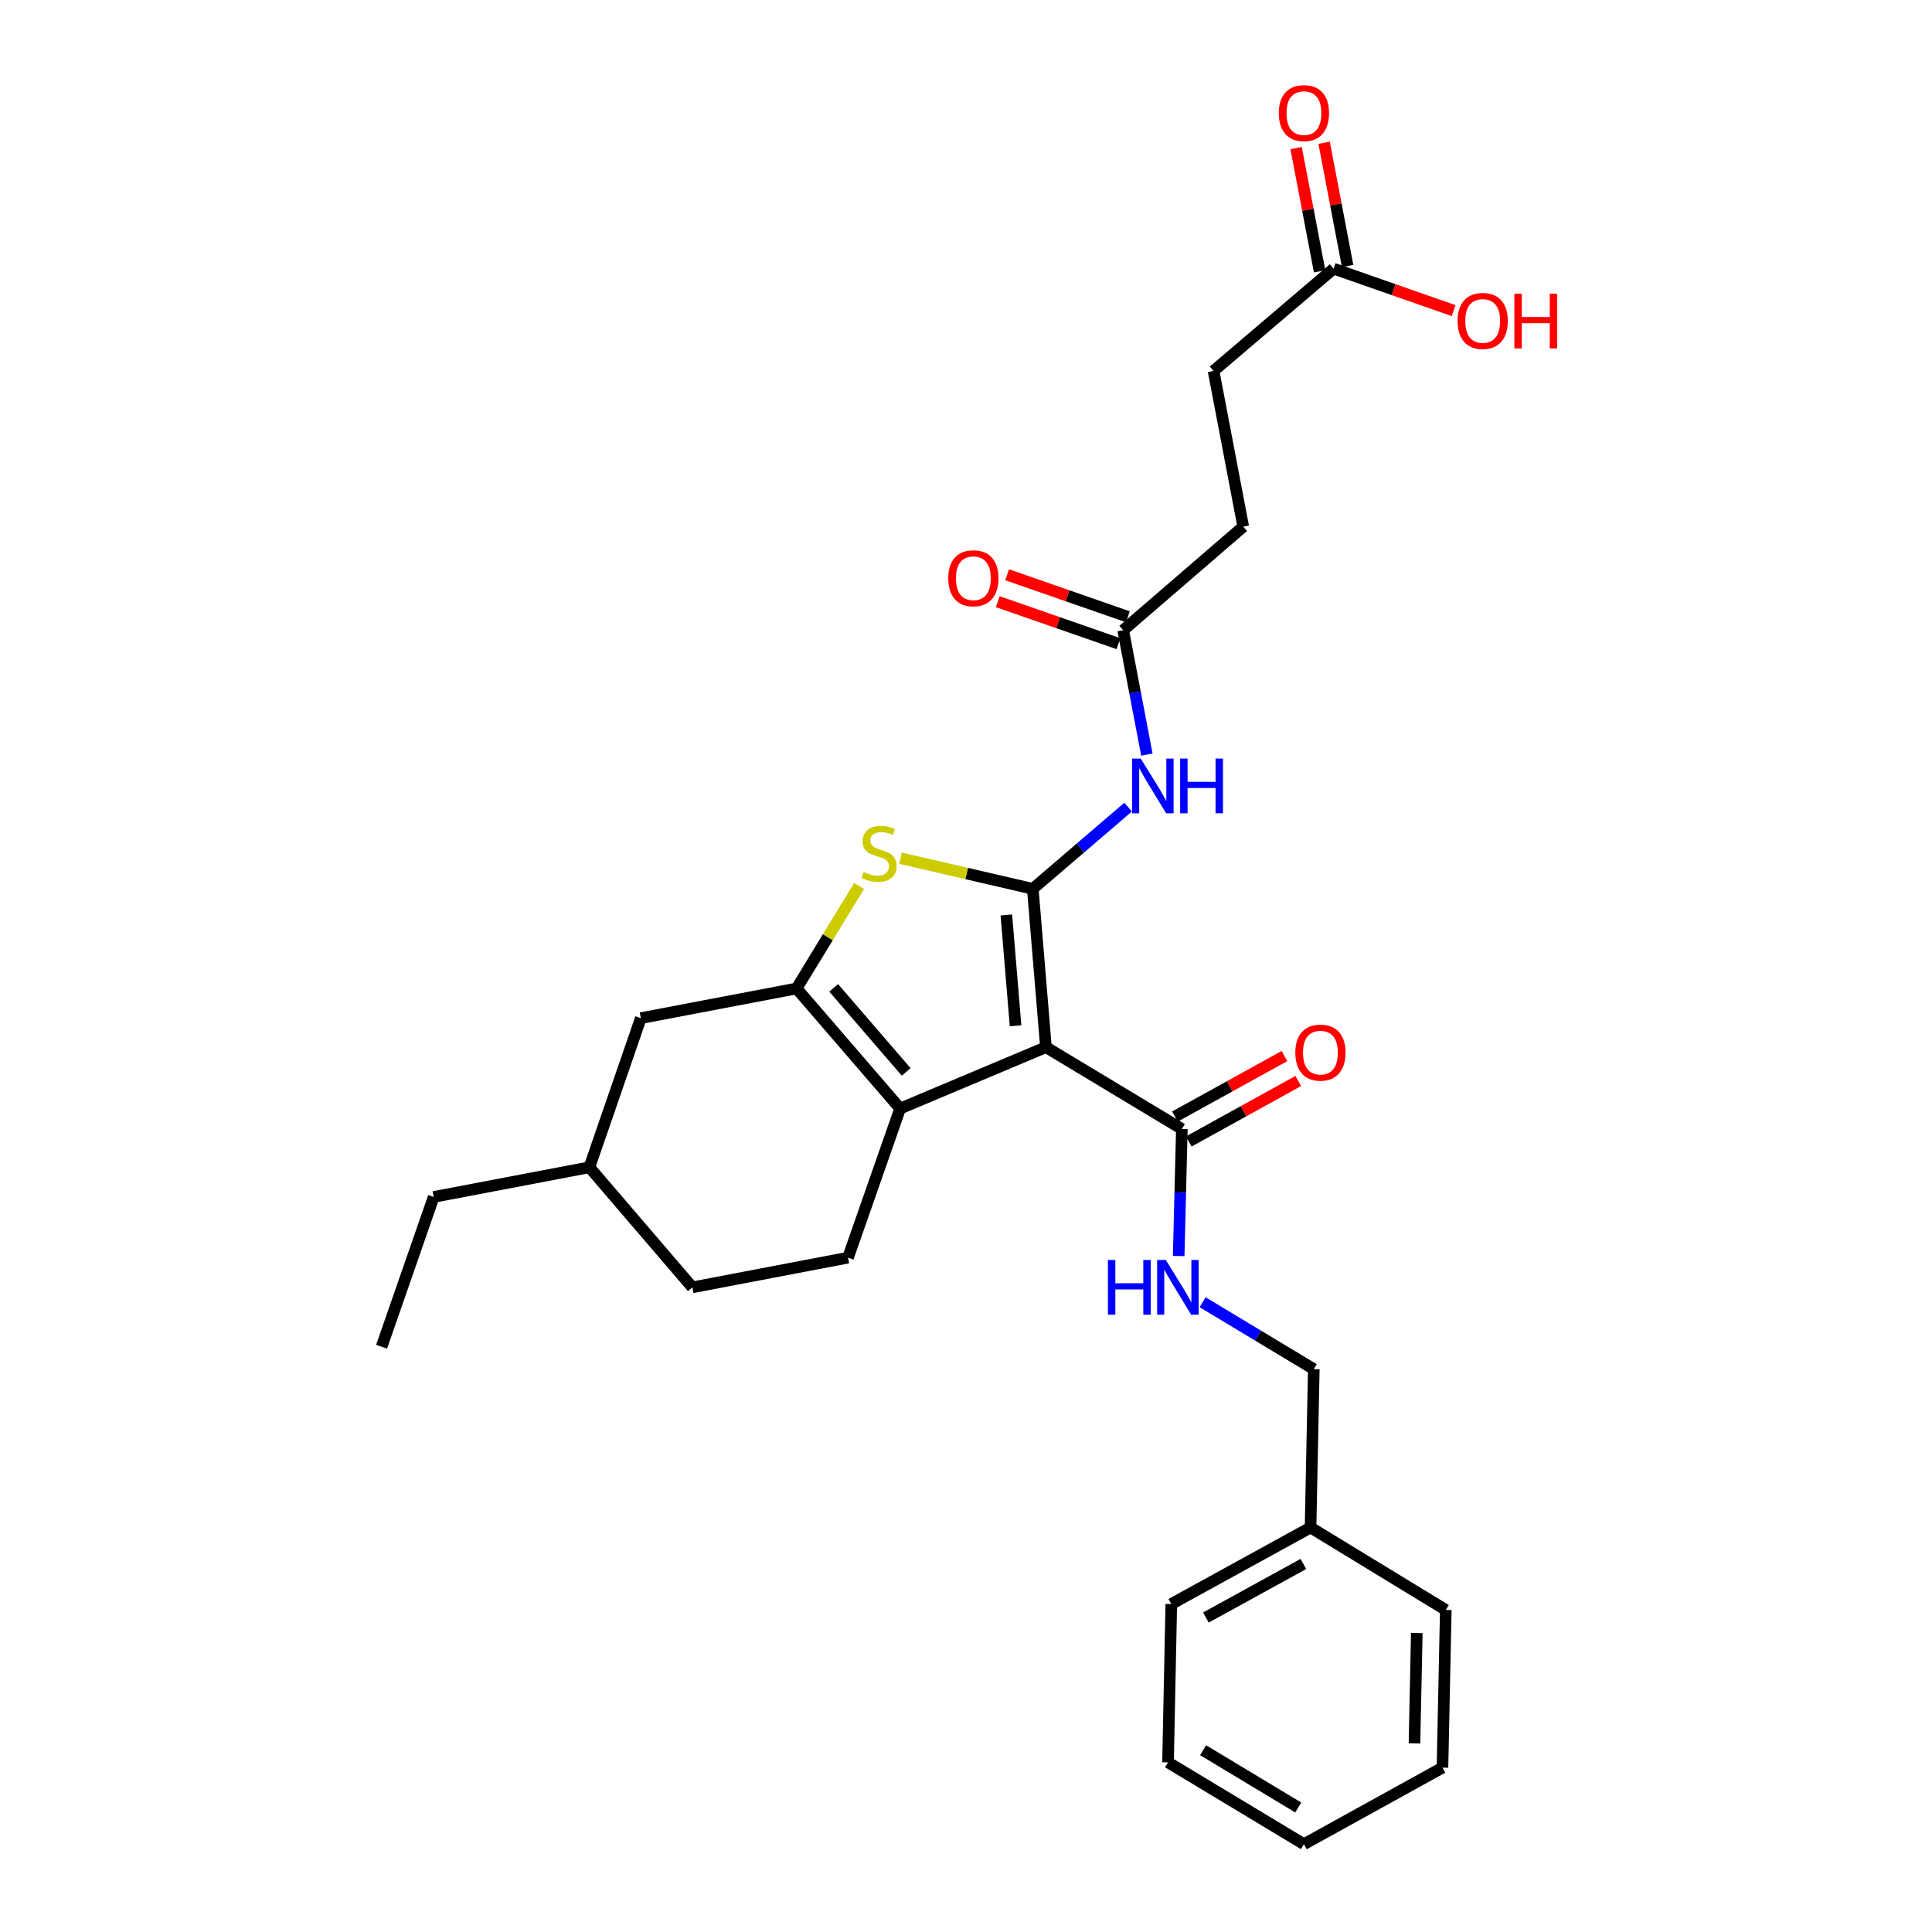 <?xml version='1.0' encoding='iso-8859-1'?>
<svg version='1.1' baseProfile='full'
              xmlns='http://www.w3.org/2000/svg'
                      xmlns:rdkit='http://www.rdkit.org/xml'
                      xmlns:xlink='http://www.w3.org/1999/xlink'
                  xml:space='preserve'
width='1000px' height='1000px' viewBox='0 0 1000 1000'>
<!-- END OF HEADER -->
<rect style='opacity:1.0;fill:#FFFFFF;stroke:none' width='1000' height='1000' x='0' y='0'> </rect>
<path class='bond-0' d='M 534.564,460.067 L 541.375,542.014' style='fill:none;fill-rule:evenodd;stroke:#000000;stroke-width:6px;stroke-linecap:butt;stroke-linejoin:miter;stroke-opacity:1' />
<path class='bond-0' d='M 520.883,473.581 L 525.651,530.944' style='fill:none;fill-rule:evenodd;stroke:#000000;stroke-width:6px;stroke-linecap:butt;stroke-linejoin:miter;stroke-opacity:1' />
<path class='bond-3' d='M 534.564,460.067 L 500.34,452.135' style='fill:none;fill-rule:evenodd;stroke:#000000;stroke-width:6px;stroke-linecap:butt;stroke-linejoin:miter;stroke-opacity:1' />
<path class='bond-3' d='M 500.34,452.135 L 466.116,444.203' style='fill:none;fill-rule:evenodd;stroke:#CCCC00;stroke-width:6px;stroke-linecap:butt;stroke-linejoin:miter;stroke-opacity:1' />
<path class='bond-4' d='M 534.564,460.067 L 559.243,438.91' style='fill:none;fill-rule:evenodd;stroke:#000000;stroke-width:6px;stroke-linecap:butt;stroke-linejoin:miter;stroke-opacity:1' />
<path class='bond-4' d='M 559.243,438.91 L 583.923,417.753' style='fill:none;fill-rule:evenodd;stroke:#0000FF;stroke-width:6px;stroke-linecap:butt;stroke-linejoin:miter;stroke-opacity:1' />
<path class='bond-1' d='M 541.375,542.014 L 465.911,573.784' style='fill:none;fill-rule:evenodd;stroke:#000000;stroke-width:6px;stroke-linecap:butt;stroke-linejoin:miter;stroke-opacity:1' />
<path class='bond-5' d='M 541.375,542.014 L 611.725,584.365' style='fill:none;fill-rule:evenodd;stroke:#000000;stroke-width:6px;stroke-linecap:butt;stroke-linejoin:miter;stroke-opacity:1' />
<path class='bond-7' d='M 465.911,573.784 L 438.929,650.96' style='fill:none;fill-rule:evenodd;stroke:#000000;stroke-width:6px;stroke-linecap:butt;stroke-linejoin:miter;stroke-opacity:1' />
<path class='bond-28' d='M 465.911,573.784 L 412.299,511.631' style='fill:none;fill-rule:evenodd;stroke:#000000;stroke-width:6px;stroke-linecap:butt;stroke-linejoin:miter;stroke-opacity:1' />
<path class='bond-28' d='M 469.041,554.824 L 431.512,511.317' style='fill:none;fill-rule:evenodd;stroke:#000000;stroke-width:6px;stroke-linecap:butt;stroke-linejoin:miter;stroke-opacity:1' />
<path class='bond-2' d='M 412.299,511.631 L 428.484,485.093' style='fill:none;fill-rule:evenodd;stroke:#000000;stroke-width:6px;stroke-linecap:butt;stroke-linejoin:miter;stroke-opacity:1' />
<path class='bond-2' d='M 428.484,485.093 L 444.669,458.555' style='fill:none;fill-rule:evenodd;stroke:#CCCC00;stroke-width:6px;stroke-linecap:butt;stroke-linejoin:miter;stroke-opacity:1' />
<path class='bond-9' d='M 412.299,511.631 L 331.696,526.99' style='fill:none;fill-rule:evenodd;stroke:#000000;stroke-width:6px;stroke-linecap:butt;stroke-linejoin:miter;stroke-opacity:1' />
<path class='bond-6' d='M 593.619,390.58 L 587.484,358.392' style='fill:none;fill-rule:evenodd;stroke:#0000FF;stroke-width:6px;stroke-linecap:butt;stroke-linejoin:miter;stroke-opacity:1' />
<path class='bond-6' d='M 587.484,358.392 L 581.349,326.204' style='fill:none;fill-rule:evenodd;stroke:#000000;stroke-width:6px;stroke-linecap:butt;stroke-linejoin:miter;stroke-opacity:1' />
<path class='bond-8' d='M 611.725,584.365 L 610.903,617.242' style='fill:none;fill-rule:evenodd;stroke:#000000;stroke-width:6px;stroke-linecap:butt;stroke-linejoin:miter;stroke-opacity:1' />
<path class='bond-8' d='M 610.903,617.242 L 610.081,650.119' style='fill:none;fill-rule:evenodd;stroke:#0000FF;stroke-width:6px;stroke-linecap:butt;stroke-linejoin:miter;stroke-opacity:1' />
<path class='bond-11' d='M 615.29,590.823 L 643.629,575.175' style='fill:none;fill-rule:evenodd;stroke:#000000;stroke-width:6px;stroke-linecap:butt;stroke-linejoin:miter;stroke-opacity:1' />
<path class='bond-11' d='M 643.629,575.175 L 671.968,559.527' style='fill:none;fill-rule:evenodd;stroke:#FF0000;stroke-width:6px;stroke-linecap:butt;stroke-linejoin:miter;stroke-opacity:1' />
<path class='bond-11' d='M 608.159,577.907 L 636.498,562.26' style='fill:none;fill-rule:evenodd;stroke:#000000;stroke-width:6px;stroke-linecap:butt;stroke-linejoin:miter;stroke-opacity:1' />
<path class='bond-11' d='M 636.498,562.26 L 664.837,546.612' style='fill:none;fill-rule:evenodd;stroke:#FF0000;stroke-width:6px;stroke-linecap:butt;stroke-linejoin:miter;stroke-opacity:1' />
<path class='bond-12' d='M 583.773,319.237 L 552.531,308.365' style='fill:none;fill-rule:evenodd;stroke:#000000;stroke-width:6px;stroke-linecap:butt;stroke-linejoin:miter;stroke-opacity:1' />
<path class='bond-12' d='M 552.531,308.365 L 521.288,297.493' style='fill:none;fill-rule:evenodd;stroke:#FF0000;stroke-width:6px;stroke-linecap:butt;stroke-linejoin:miter;stroke-opacity:1' />
<path class='bond-12' d='M 578.925,333.171 L 547.682,322.299' style='fill:none;fill-rule:evenodd;stroke:#000000;stroke-width:6px;stroke-linecap:butt;stroke-linejoin:miter;stroke-opacity:1' />
<path class='bond-12' d='M 547.682,322.299 L 516.439,311.427' style='fill:none;fill-rule:evenodd;stroke:#FF0000;stroke-width:6px;stroke-linecap:butt;stroke-linejoin:miter;stroke-opacity:1' />
<path class='bond-15' d='M 581.349,326.204 L 643.494,272.592' style='fill:none;fill-rule:evenodd;stroke:#000000;stroke-width:6px;stroke-linecap:butt;stroke-linejoin:miter;stroke-opacity:1' />
<path class='bond-17' d='M 438.929,650.96 L 358.359,666.329' style='fill:none;fill-rule:evenodd;stroke:#000000;stroke-width:6px;stroke-linecap:butt;stroke-linejoin:miter;stroke-opacity:1' />
<path class='bond-14' d='M 622.468,674.029 L 651.242,691.35' style='fill:none;fill-rule:evenodd;stroke:#0000FF;stroke-width:6px;stroke-linecap:butt;stroke-linejoin:miter;stroke-opacity:1' />
<path class='bond-14' d='M 651.242,691.35 L 680.017,708.671' style='fill:none;fill-rule:evenodd;stroke:#000000;stroke-width:6px;stroke-linecap:butt;stroke-linejoin:miter;stroke-opacity:1' />
<path class='bond-19' d='M 331.696,526.99 L 305.066,604.184' style='fill:none;fill-rule:evenodd;stroke:#000000;stroke-width:6px;stroke-linecap:butt;stroke-linejoin:miter;stroke-opacity:1' />
<path class='bond-10' d='M 690.279,139.057 L 628.134,191.997' style='fill:none;fill-rule:evenodd;stroke:#000000;stroke-width:6px;stroke-linecap:butt;stroke-linejoin:miter;stroke-opacity:1' />
<path class='bond-13' d='M 697.525,137.675 L 691.444,105.787' style='fill:none;fill-rule:evenodd;stroke:#000000;stroke-width:6px;stroke-linecap:butt;stroke-linejoin:miter;stroke-opacity:1' />
<path class='bond-13' d='M 691.444,105.787 L 685.362,73.899' style='fill:none;fill-rule:evenodd;stroke:#FF0000;stroke-width:6px;stroke-linecap:butt;stroke-linejoin:miter;stroke-opacity:1' />
<path class='bond-13' d='M 683.032,140.439 L 676.951,108.551' style='fill:none;fill-rule:evenodd;stroke:#000000;stroke-width:6px;stroke-linecap:butt;stroke-linejoin:miter;stroke-opacity:1' />
<path class='bond-13' d='M 676.951,108.551 L 670.87,76.663' style='fill:none;fill-rule:evenodd;stroke:#FF0000;stroke-width:6px;stroke-linecap:butt;stroke-linejoin:miter;stroke-opacity:1' />
<path class='bond-18' d='M 690.279,139.057 L 721.337,149.918' style='fill:none;fill-rule:evenodd;stroke:#000000;stroke-width:6px;stroke-linecap:butt;stroke-linejoin:miter;stroke-opacity:1' />
<path class='bond-18' d='M 721.337,149.918 L 752.396,160.779' style='fill:none;fill-rule:evenodd;stroke:#FF0000;stroke-width:6px;stroke-linecap:butt;stroke-linejoin:miter;stroke-opacity:1' />
<path class='bond-20' d='M 680.017,708.671 L 678.337,790.635' style='fill:none;fill-rule:evenodd;stroke:#000000;stroke-width:6px;stroke-linecap:butt;stroke-linejoin:miter;stroke-opacity:1' />
<path class='bond-16' d='M 643.494,272.592 L 628.134,191.997' style='fill:none;fill-rule:evenodd;stroke:#000000;stroke-width:6px;stroke-linecap:butt;stroke-linejoin:miter;stroke-opacity:1' />
<path class='bond-29' d='M 358.359,666.329 L 305.066,604.184' style='fill:none;fill-rule:evenodd;stroke:#000000;stroke-width:6px;stroke-linecap:butt;stroke-linejoin:miter;stroke-opacity:1' />
<path class='bond-21' d='M 305.066,604.184 L 224.479,619.536' style='fill:none;fill-rule:evenodd;stroke:#000000;stroke-width:6px;stroke-linecap:butt;stroke-linejoin:miter;stroke-opacity:1' />
<path class='bond-22' d='M 678.337,790.635 L 606.258,830.239' style='fill:none;fill-rule:evenodd;stroke:#000000;stroke-width:6px;stroke-linecap:butt;stroke-linejoin:miter;stroke-opacity:1' />
<path class='bond-22' d='M 674.629,809.505 L 624.174,837.229' style='fill:none;fill-rule:evenodd;stroke:#000000;stroke-width:6px;stroke-linecap:butt;stroke-linejoin:miter;stroke-opacity:1' />
<path class='bond-23' d='M 678.337,790.635 L 748.342,833.313' style='fill:none;fill-rule:evenodd;stroke:#000000;stroke-width:6px;stroke-linecap:butt;stroke-linejoin:miter;stroke-opacity:1' />
<path class='bond-24' d='M 224.479,619.536 L 197.513,697.065' style='fill:none;fill-rule:evenodd;stroke:#000000;stroke-width:6px;stroke-linecap:butt;stroke-linejoin:miter;stroke-opacity:1' />
<path class='bond-26' d='M 606.258,830.239 L 604.569,912.195' style='fill:none;fill-rule:evenodd;stroke:#000000;stroke-width:6px;stroke-linecap:butt;stroke-linejoin:miter;stroke-opacity:1' />
<path class='bond-25' d='M 748.342,833.313 L 746.62,914.924' style='fill:none;fill-rule:evenodd;stroke:#000000;stroke-width:6px;stroke-linecap:butt;stroke-linejoin:miter;stroke-opacity:1' />
<path class='bond-25' d='M 733.333,845.244 L 732.128,902.371' style='fill:none;fill-rule:evenodd;stroke:#000000;stroke-width:6px;stroke-linecap:butt;stroke-linejoin:miter;stroke-opacity:1' />
<path class='bond-30' d='M 746.62,914.924 L 674.91,954.545' style='fill:none;fill-rule:evenodd;stroke:#000000;stroke-width:6px;stroke-linecap:butt;stroke-linejoin:miter;stroke-opacity:1' />
<path class='bond-27' d='M 604.569,912.195 L 674.91,954.545' style='fill:none;fill-rule:evenodd;stroke:#000000;stroke-width:6px;stroke-linecap:butt;stroke-linejoin:miter;stroke-opacity:1' />
<path class='bond-27' d='M 622.73,905.908 L 671.969,935.553' style='fill:none;fill-rule:evenodd;stroke:#000000;stroke-width:6px;stroke-linecap:butt;stroke-linejoin:miter;stroke-opacity:1' />
<path  class='atom-4' d='M 446.994 451.345
Q 447.314 451.465, 448.634 452.025
Q 449.954 452.585, 451.394 452.945
Q 452.874 453.265, 454.314 453.265
Q 456.994 453.265, 458.554 451.985
Q 460.114 450.665, 460.114 448.385
Q 460.114 446.825, 459.314 445.865
Q 458.554 444.905, 457.354 444.385
Q 456.154 443.865, 454.154 443.265
Q 451.634 442.505, 450.114 441.785
Q 448.634 441.065, 447.554 439.545
Q 446.514 438.025, 446.514 435.465
Q 446.514 431.905, 448.914 429.705
Q 451.354 427.505, 456.154 427.505
Q 459.434 427.505, 463.154 429.065
L 462.234 432.145
Q 458.834 430.745, 456.274 430.745
Q 453.514 430.745, 451.994 431.905
Q 450.474 433.025, 450.514 434.985
Q 450.514 436.505, 451.274 437.425
Q 452.074 438.345, 453.194 438.865
Q 454.354 439.385, 456.274 439.985
Q 458.834 440.785, 460.354 441.585
Q 461.874 442.385, 462.954 444.025
Q 464.074 445.625, 464.074 448.385
Q 464.074 452.305, 461.434 454.425
Q 458.834 456.505, 454.474 456.505
Q 451.954 456.505, 450.034 455.945
Q 448.154 455.425, 445.914 454.505
L 446.994 451.345
' fill='#CCCC00'/>
<path  class='atom-5' d='M 590.449 392.631
L 599.729 407.631
Q 600.649 409.111, 602.129 411.791
Q 603.609 414.471, 603.689 414.631
L 603.689 392.631
L 607.449 392.631
L 607.449 420.951
L 603.569 420.951
L 593.609 404.551
Q 592.449 402.631, 591.209 400.431
Q 590.009 398.231, 589.649 397.551
L 589.649 420.951
L 585.969 420.951
L 585.969 392.631
L 590.449 392.631
' fill='#0000FF'/>
<path  class='atom-5' d='M 610.849 392.631
L 614.689 392.631
L 614.689 404.671
L 629.169 404.671
L 629.169 392.631
L 633.009 392.631
L 633.009 420.951
L 629.169 420.951
L 629.169 407.871
L 614.689 407.871
L 614.689 420.951
L 610.849 420.951
L 610.849 392.631
' fill='#0000FF'/>
<path  class='atom-9' d='M 573.456 652.169
L 577.296 652.169
L 577.296 664.209
L 591.776 664.209
L 591.776 652.169
L 595.616 652.169
L 595.616 680.489
L 591.776 680.489
L 591.776 667.409
L 577.296 667.409
L 577.296 680.489
L 573.456 680.489
L 573.456 652.169
' fill='#0000FF'/>
<path  class='atom-9' d='M 603.416 652.169
L 612.696 667.169
Q 613.616 668.649, 615.096 671.329
Q 616.576 674.009, 616.656 674.169
L 616.656 652.169
L 620.416 652.169
L 620.416 680.489
L 616.536 680.489
L 606.576 664.089
Q 605.416 662.169, 604.176 659.969
Q 602.976 657.769, 602.616 657.089
L 602.616 680.489
L 598.936 680.489
L 598.936 652.169
L 603.416 652.169
' fill='#0000FF'/>
<path  class='atom-12' d='M 670.451 544.84
Q 670.451 538.04, 673.811 534.24
Q 677.171 530.44, 683.451 530.44
Q 689.731 530.44, 693.091 534.24
Q 696.451 538.04, 696.451 544.84
Q 696.451 551.72, 693.051 555.64
Q 689.651 559.52, 683.451 559.52
Q 677.211 559.52, 673.811 555.64
Q 670.451 551.76, 670.451 544.84
M 683.451 556.32
Q 687.771 556.32, 690.091 553.44
Q 692.451 550.52, 692.451 544.84
Q 692.451 539.28, 690.091 536.48
Q 687.771 533.64, 683.451 533.64
Q 679.131 533.64, 676.771 536.44
Q 674.451 539.24, 674.451 544.84
Q 674.451 550.56, 676.771 553.44
Q 679.131 556.32, 683.451 556.32
' fill='#FF0000'/>
<path  class='atom-13' d='M 490.811 299.302
Q 490.811 292.502, 494.171 288.702
Q 497.531 284.902, 503.811 284.902
Q 510.091 284.902, 513.451 288.702
Q 516.811 292.502, 516.811 299.302
Q 516.811 306.182, 513.411 310.102
Q 510.011 313.982, 503.811 313.982
Q 497.571 313.982, 494.171 310.102
Q 490.811 306.222, 490.811 299.302
M 503.811 310.782
Q 508.131 310.782, 510.451 307.902
Q 512.811 304.982, 512.811 299.302
Q 512.811 293.742, 510.451 290.942
Q 508.131 288.102, 503.811 288.102
Q 499.491 288.102, 497.131 290.902
Q 494.811 293.702, 494.811 299.302
Q 494.811 305.022, 497.131 307.902
Q 499.491 310.782, 503.811 310.782
' fill='#FF0000'/>
<path  class='atom-14' d='M 661.91 58.55
Q 661.91 51.75, 665.27 47.95
Q 668.63 44.15, 674.91 44.15
Q 681.19 44.15, 684.55 47.95
Q 687.91 51.75, 687.91 58.55
Q 687.91 65.43, 684.51 69.35
Q 681.11 73.23, 674.91 73.23
Q 668.67 73.23, 665.27 69.35
Q 661.91 65.47, 661.91 58.55
M 674.91 70.03
Q 679.23 70.03, 681.55 67.15
Q 683.91 64.23, 683.91 58.55
Q 683.91 52.99, 681.55 50.19
Q 679.23 47.35, 674.91 47.35
Q 670.59 47.35, 668.23 50.15
Q 665.91 52.95, 665.91 58.55
Q 665.91 64.27, 668.23 67.15
Q 670.59 70.03, 674.91 70.03
' fill='#FF0000'/>
<path  class='atom-19' d='M 754.439 166.119
Q 754.439 159.319, 757.799 155.519
Q 761.159 151.719, 767.439 151.719
Q 773.719 151.719, 777.079 155.519
Q 780.439 159.319, 780.439 166.119
Q 780.439 172.999, 777.039 176.919
Q 773.639 180.799, 767.439 180.799
Q 761.199 180.799, 757.799 176.919
Q 754.439 173.039, 754.439 166.119
M 767.439 177.599
Q 771.759 177.599, 774.079 174.719
Q 776.439 171.799, 776.439 166.119
Q 776.439 160.559, 774.079 157.759
Q 771.759 154.919, 767.439 154.919
Q 763.119 154.919, 760.759 157.719
Q 758.439 160.519, 758.439 166.119
Q 758.439 171.839, 760.759 174.719
Q 763.119 177.599, 767.439 177.599
' fill='#FF0000'/>
<path  class='atom-19' d='M 783.839 152.039
L 787.679 152.039
L 787.679 164.079
L 802.159 164.079
L 802.159 152.039
L 805.999 152.039
L 805.999 180.359
L 802.159 180.359
L 802.159 167.279
L 787.679 167.279
L 787.679 180.359
L 783.839 180.359
L 783.839 152.039
' fill='#FF0000'/>
</svg>
